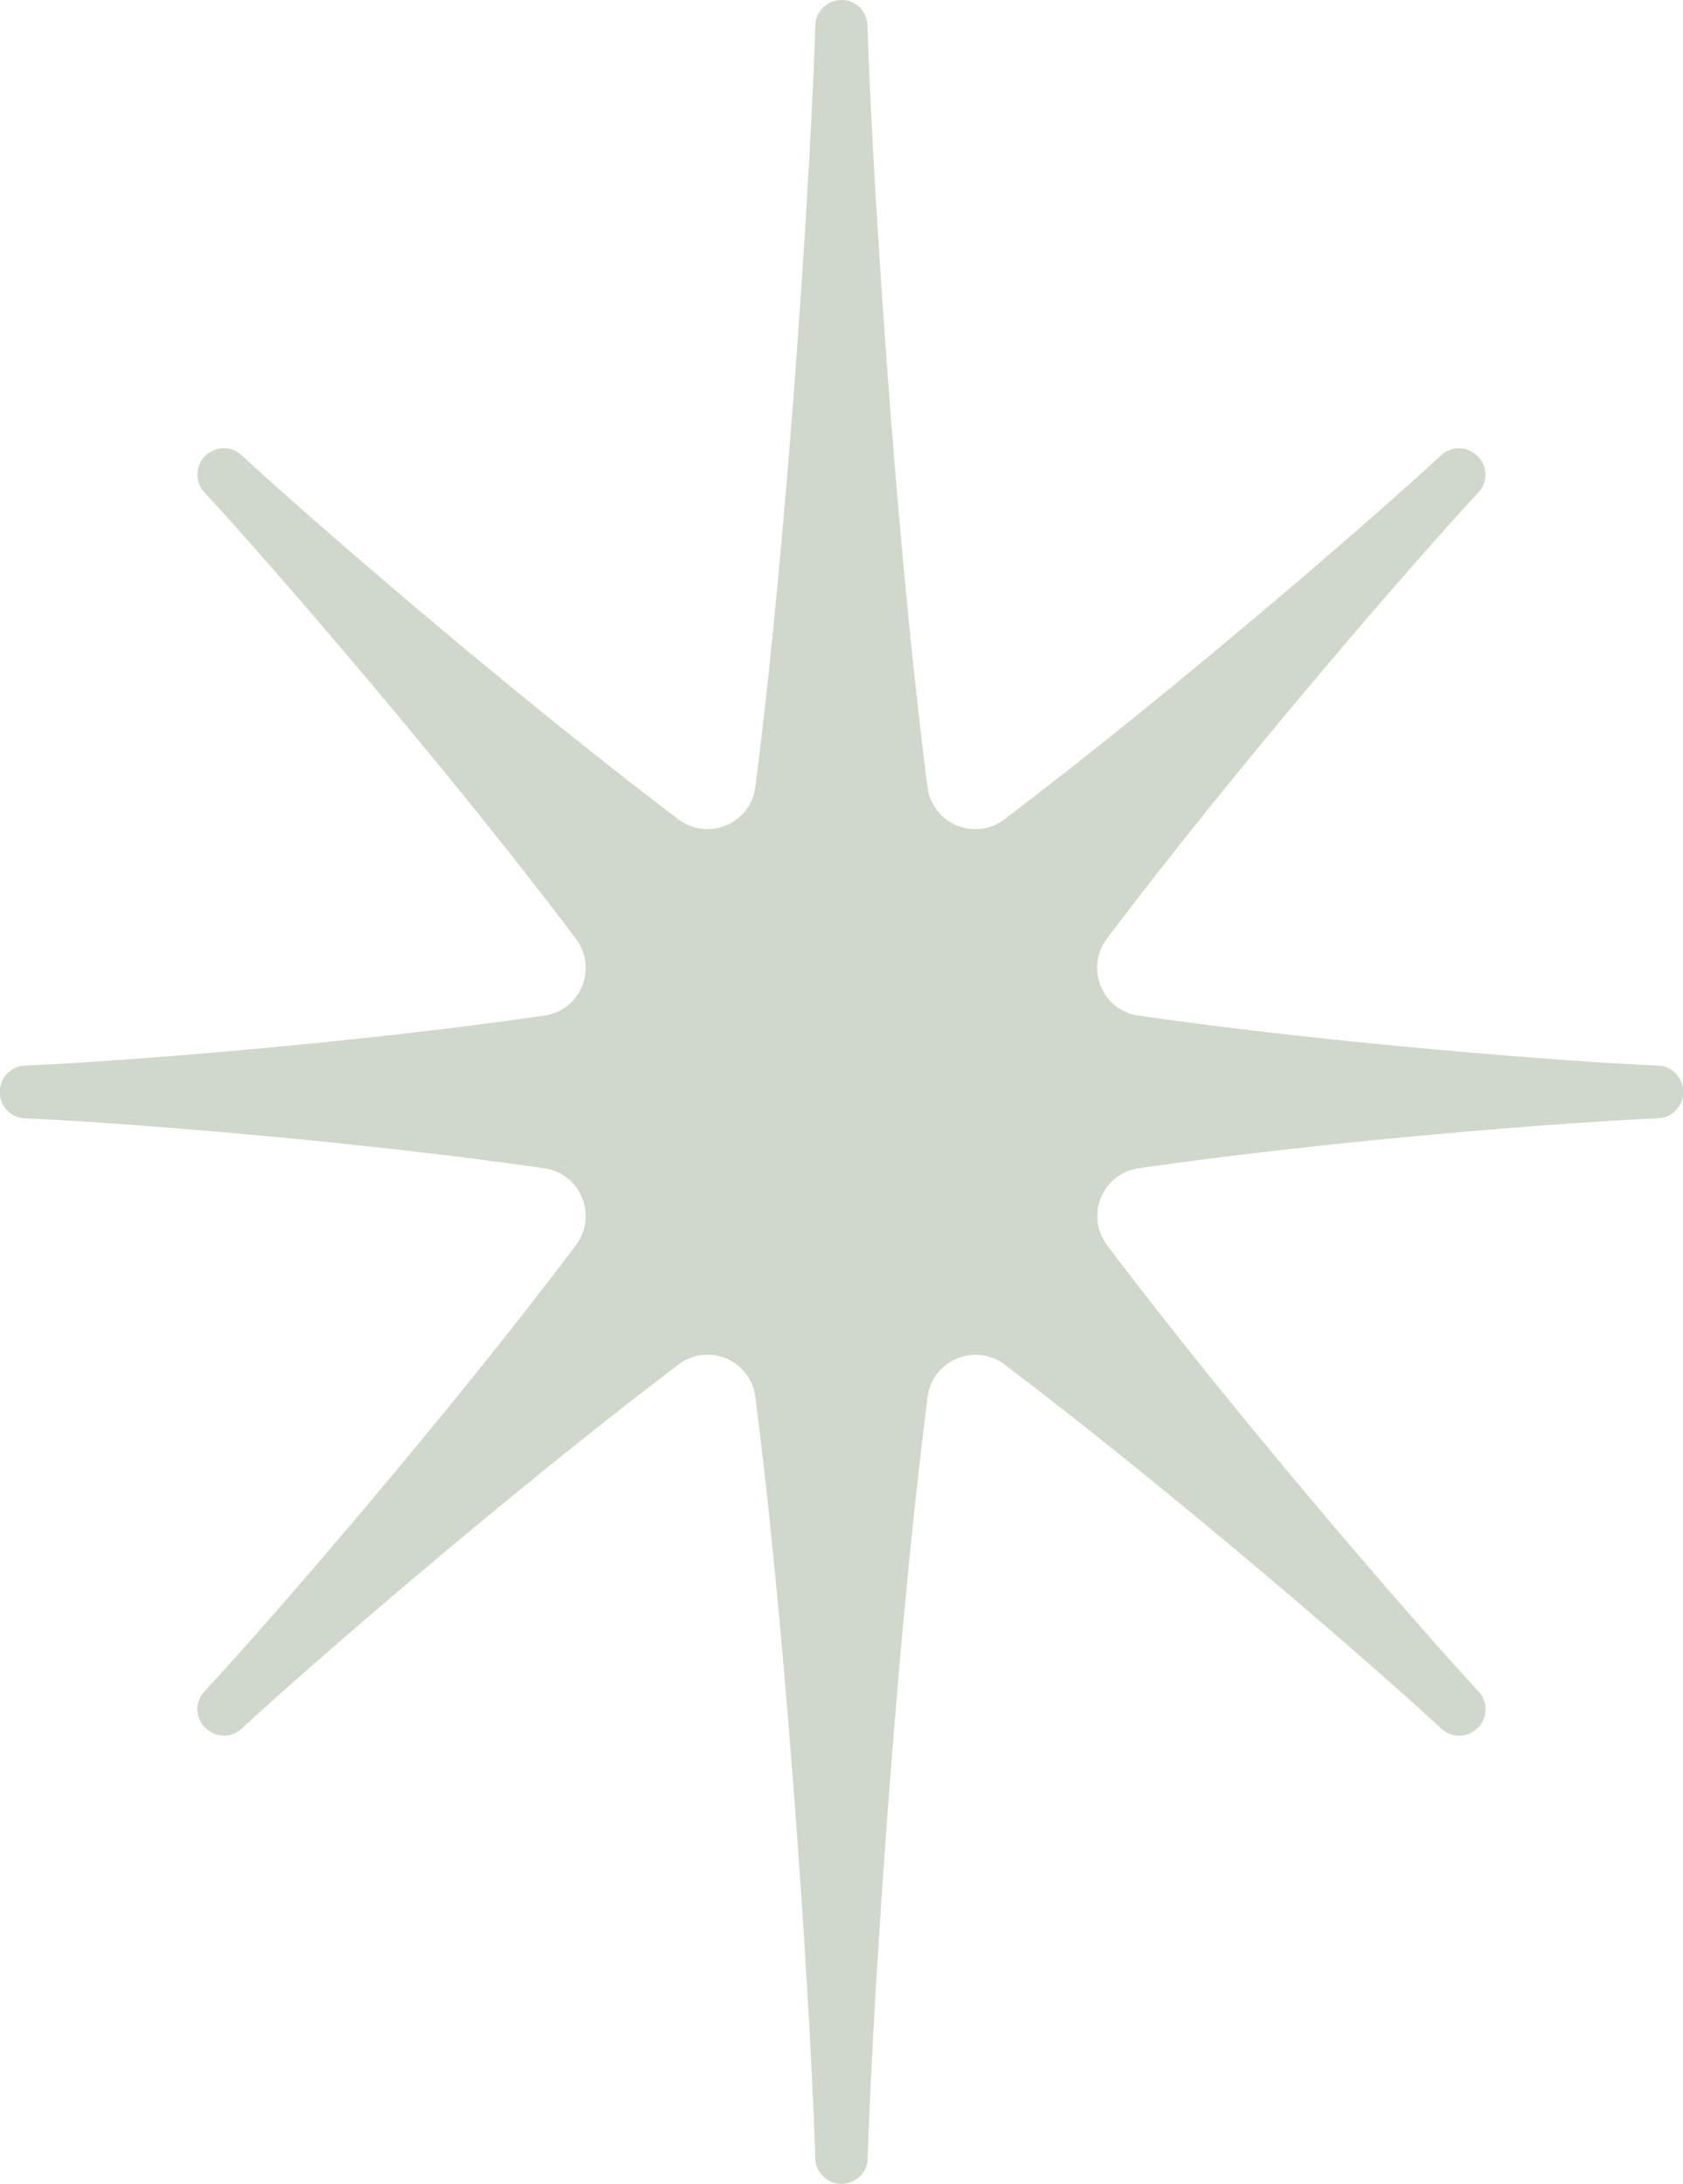 <?xml version="1.0" encoding="UTF-8"?>
<svg id="Layer_2" data-name="Layer 2" xmlns="http://www.w3.org/2000/svg" viewBox="0 0 84.18 109.26">
  <defs>
    <style>
      .cls-1 {
        fill: #d0d8cb;
        stroke-width: 0px;
      }
    </style>
  </defs>
  <g id="Layer_1-2" data-name="Layer 1">
    <path class="cls-1" d="M82.93,53.31c-4.4-.18-16.32-1.1-25.99-2.5-1.81-.26-2.68-2.37-1.58-3.84,6.41-8.53,15.32-18.82,18.59-22.34.48-.52.46-1.31-.04-1.81h-.01c-.5-.51-1.3-.52-1.81-.05-3.45,3.2-13.42,11.83-21.85,18.22-1.48,1.12-3.61.23-3.85-1.61-1.71-13.3-2.83-32.13-3-38.11C43.37.56,42.8,0,42.09,0h0c-.71,0-1.29.56-1.31,1.27-.17,5.98-1.29,24.81-3,38.11-.24,1.84-2.37,2.72-3.85,1.61-8.43-6.38-18.4-15.02-21.85-18.22-.52-.48-1.31-.46-1.81.04h-.01c-.5.51-.51,1.31-.04,1.82,3.26,3.52,12.17,13.81,18.59,22.34,1.1,1.47.24,3.57-1.58,3.84-9.67,1.41-21.59,2.32-25.99,2.5-.7.03-1.25.61-1.25,1.31v.02c0,.7.55,1.28,1.25,1.31,4.4.18,16.32,1.1,25.99,2.5,1.81.26,2.68,2.37,1.58,3.84-6.41,8.53-15.32,18.82-18.59,22.34-.48.52-.46,1.31.04,1.81h.01c.5.51,1.3.52,1.81.05,3.45-3.2,13.42-11.83,21.85-18.22,1.48-1.12,3.61-.23,3.85,1.61,1.71,13.3,2.83,32.13,3,38.11.02.71.6,1.27,1.31,1.27h0c.71,0,1.29-.56,1.31-1.27.17-5.98,1.29-24.81,3-38.11.24-1.84,2.37-2.72,3.85-1.61,8.43,6.38,18.4,15.02,21.85,18.22.52.48,1.31.46,1.81-.04h.01c.5-.51.51-1.31.04-1.82-3.26-3.52-12.17-13.81-18.59-22.34-1.1-1.47-.24-3.57,1.58-3.84,9.67-1.41,21.59-2.32,25.99-2.5.7-.03,1.25-.61,1.25-1.31v-.02c0-.7-.55-1.28-1.25-1.31Z"/>
  </g>
</svg>